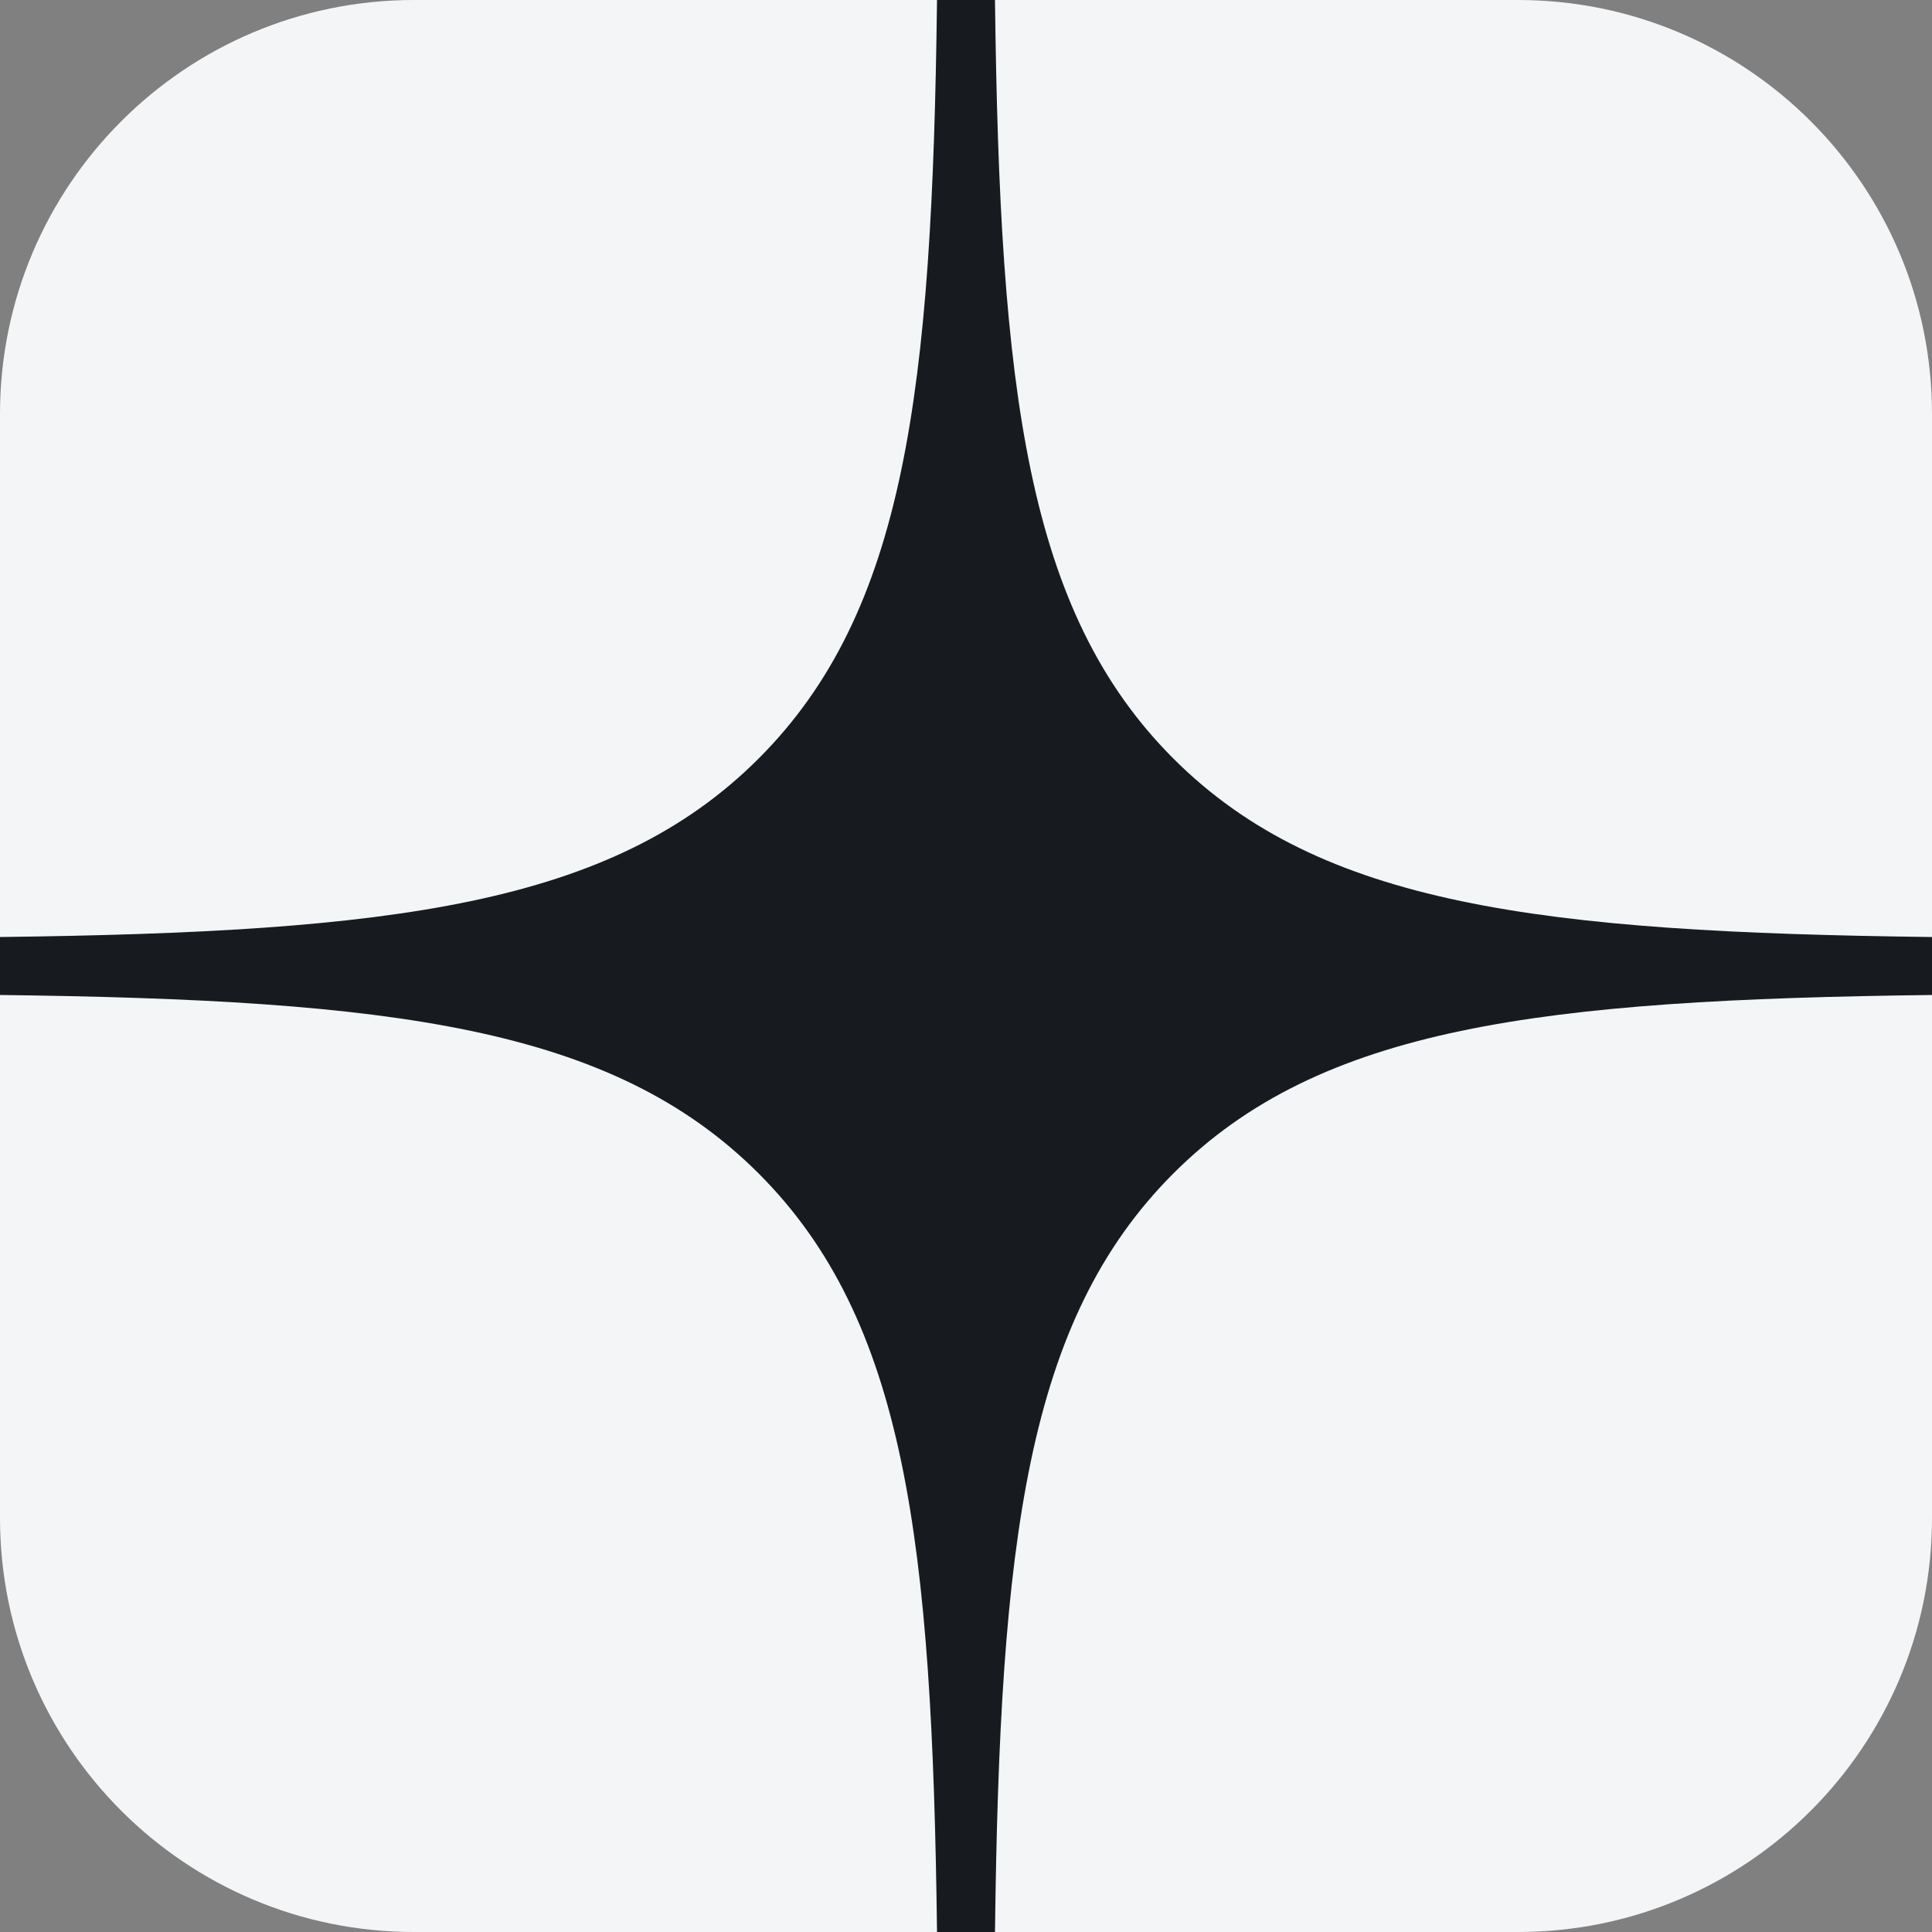 <svg xmlns="http://www.w3.org/2000/svg" viewBox="0 0 28 28" fill="none"><rect x="0" y="0" width="28" height="28" fill="#808080" stroke="none"/><path d="M0 6C0 2.686 2.686 0 6 0H22C25.314 0 28 2.686 28 6V22C28 25.314 25.314 28 22 28H6C2.686 28 0 25.314 0 22V6Z" fill="#F3F5F7"/><path fill-rule="evenodd" clip-rule="evenodd" d="M13.58 0C13.51 5.675 13.123 8.865 10.994 10.994C8.865 13.123 5.675 13.51 0 13.58V14.42C5.675 14.49 8.865 14.877 10.994 17.006C13.123 19.135 13.51 22.325 13.58 28H14.42C14.49 22.325 14.877 19.135 17.006 17.006C19.135 14.877 22.325 14.49 28 14.42V13.58C22.325 13.51 19.135 13.123 17.006 10.994C14.877 8.865 14.49 5.675 14.42 0H13.58Z" fill="#171B20"/></svg>